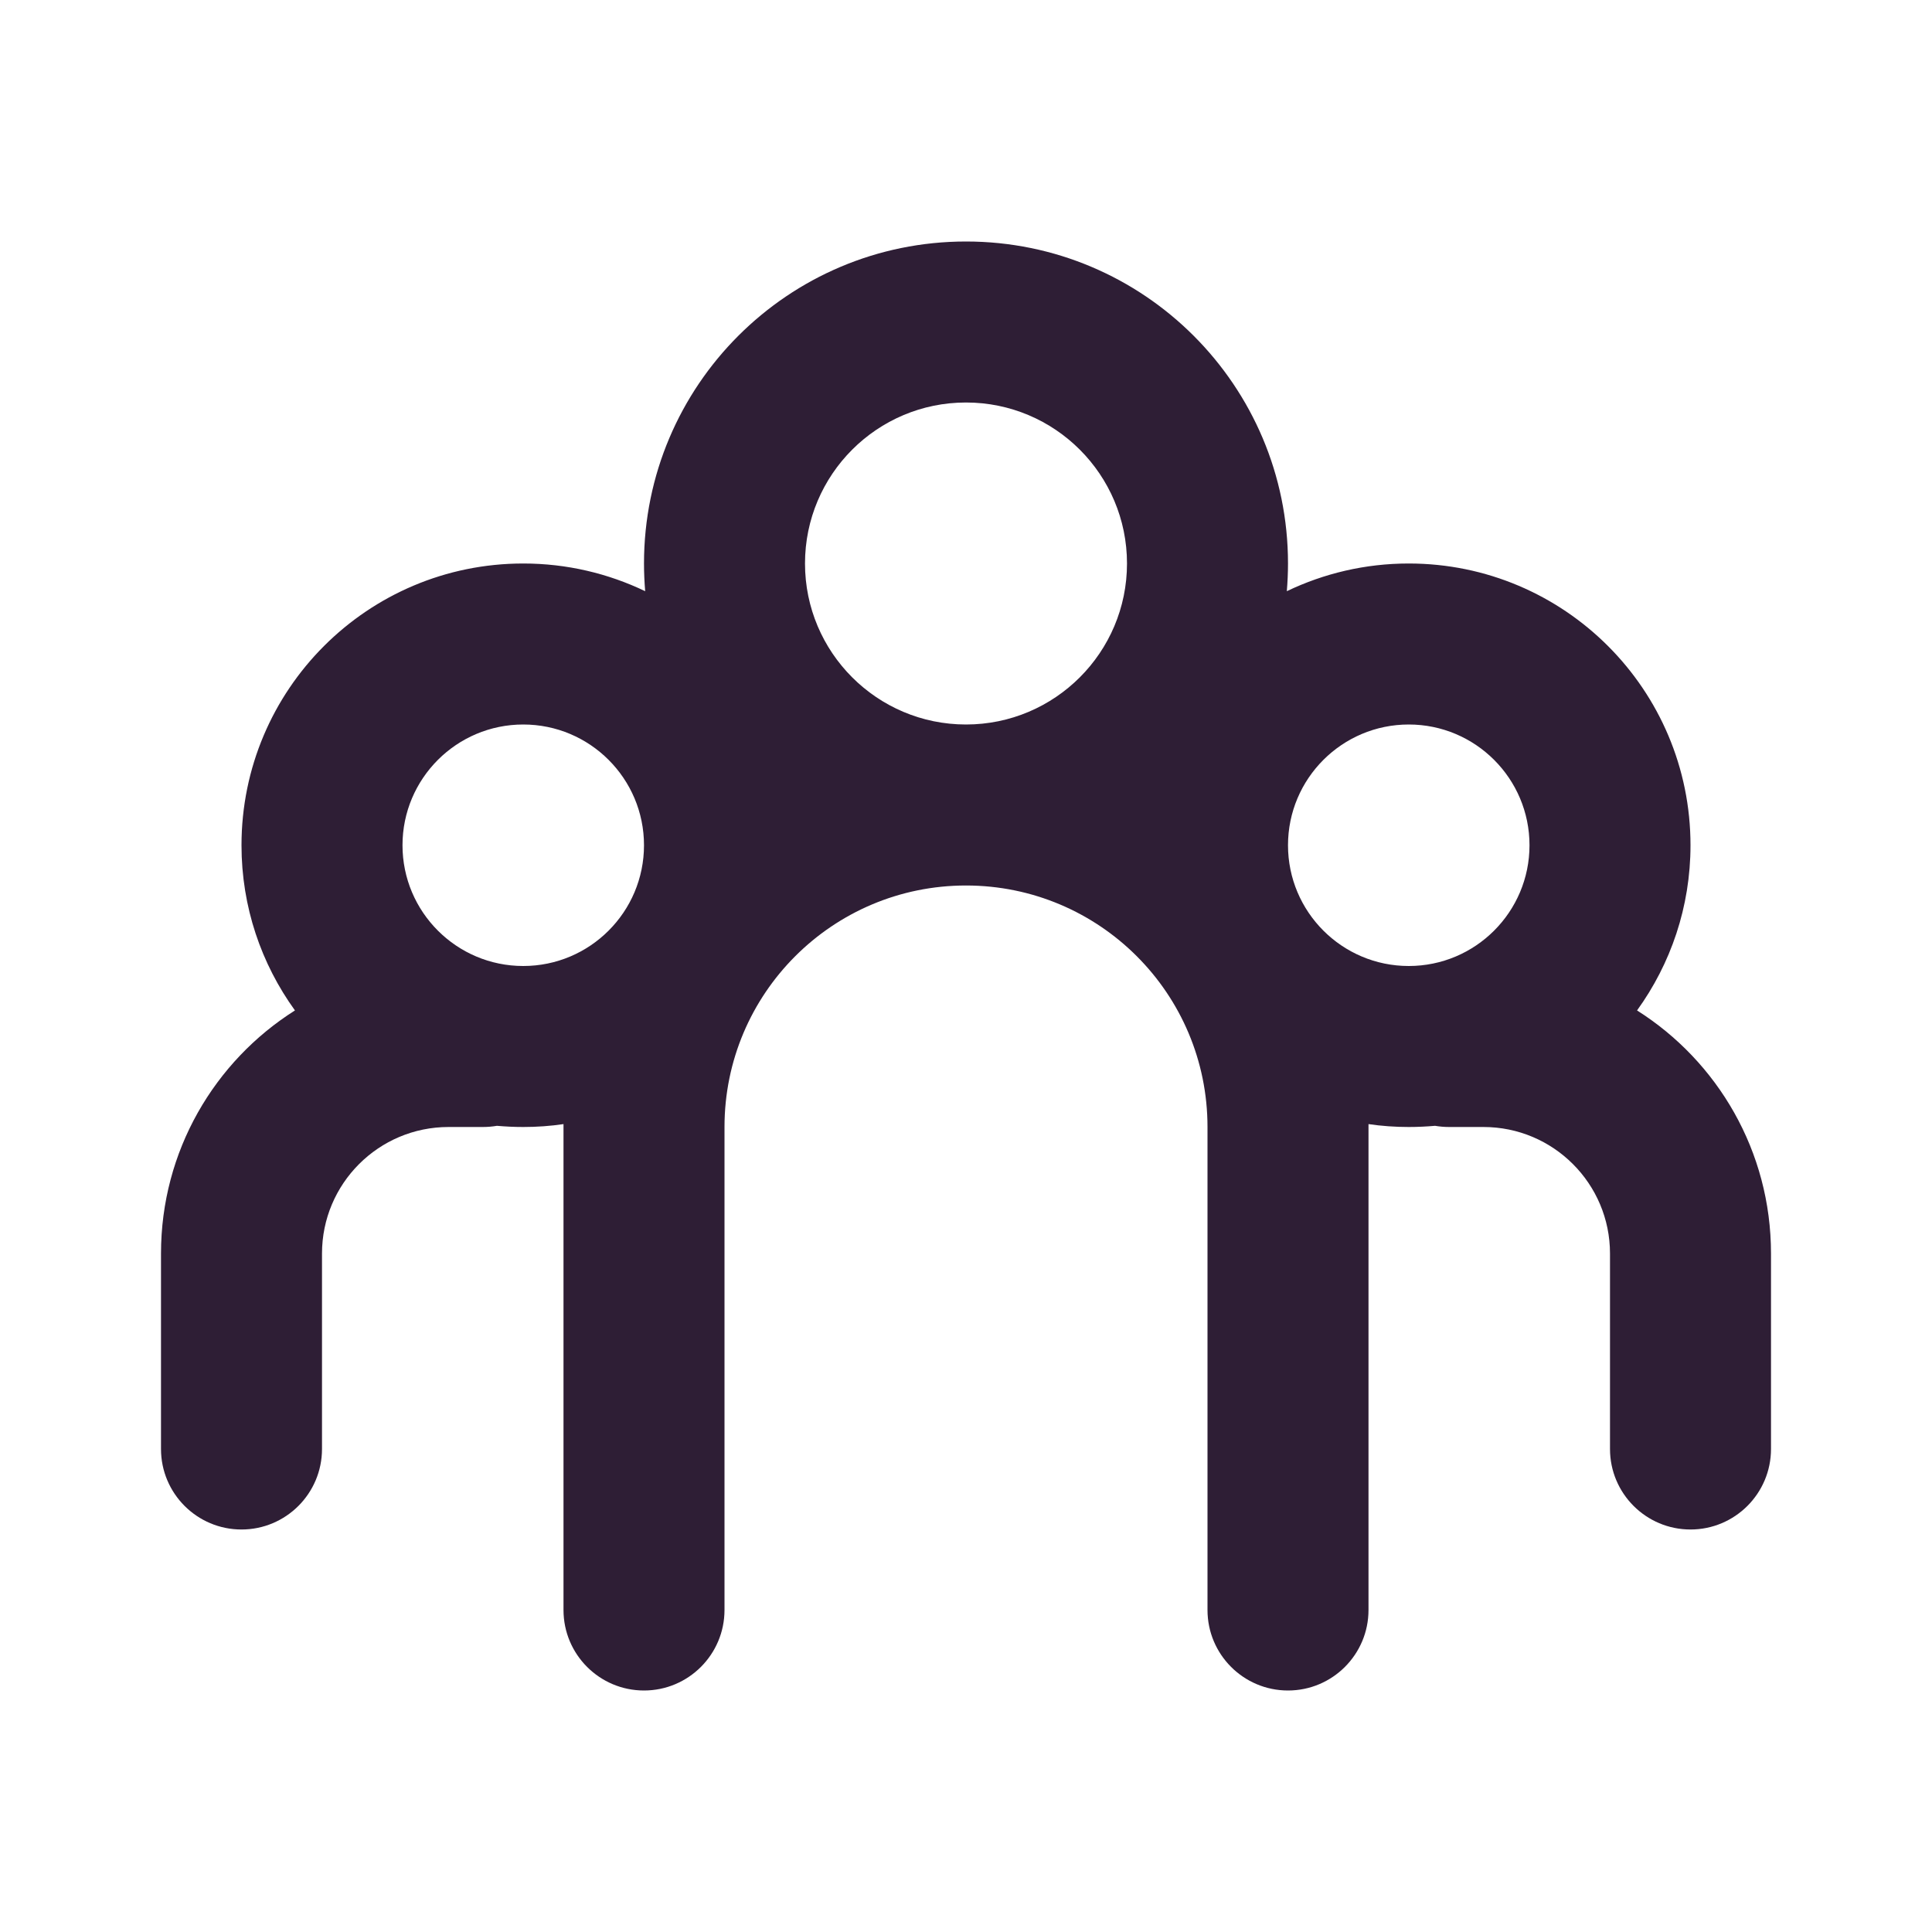 <svg width="18" height="18" viewBox="0 0 18 18" fill="none" xmlns="http://www.w3.org/2000/svg">
<path fill-rule="evenodd" clip-rule="evenodd" d="M9 8.25C7.757 8.25 6.75 9.257 6.75 10.5V12.321V15C6.75 15.414 6.414 15.75 6 15.75C5.586 15.75 5.25 15.414 5.25 15V12.321V10.5L5.25 10.473C5.128 10.491 5.002 10.5 4.875 10.5C4.792 10.5 4.711 10.496 4.63 10.489C4.588 10.496 4.544 10.5 4.5 10.5H4.179C3.528 10.5 3 11.028 3 11.679V13.5C3 13.914 2.664 14.25 2.25 14.25C1.836 14.25 1.5 13.914 1.5 13.5V11.679C1.5 10.725 1.998 9.888 2.748 9.414C2.435 8.981 2.25 8.45 2.25 7.875C2.25 6.425 3.425 5.25 4.875 5.25C5.282 5.25 5.667 5.343 6.011 5.508C6.004 5.423 6 5.337 6 5.25C6 3.593 7.343 2.25 9 2.25C10.657 2.25 12 3.593 12 5.25C12 5.337 11.996 5.423 11.989 5.508C12.333 5.343 12.718 5.25 13.125 5.25C14.575 5.25 15.75 6.425 15.75 7.875C15.75 8.45 15.565 8.981 15.252 9.414C16.002 9.888 16.5 10.725 16.5 11.679V13.5C16.5 13.914 16.164 14.25 15.75 14.25C15.336 14.25 15 13.914 15 13.5V11.679C15 11.028 14.472 10.5 13.821 10.5H13.5C13.456 10.5 13.412 10.496 13.37 10.489C13.289 10.496 13.207 10.5 13.125 10.5C12.998 10.5 12.872 10.491 12.75 10.473L12.75 10.5V12.321V15C12.75 15.414 12.414 15.75 12 15.75C11.586 15.75 11.25 15.414 11.25 15V12.321V10.5C11.25 9.257 10.243 8.25 9 8.25ZM9 6.75C8.172 6.75 7.5 6.078 7.5 5.25C7.5 4.422 8.172 3.75 9 3.75C9.828 3.75 10.5 4.422 10.5 5.25C10.5 6.078 9.828 6.75 9 6.75ZM4.875 6.75C4.254 6.75 3.75 7.254 3.75 7.875C3.75 8.496 4.254 9 4.875 9C5.496 9 6 8.496 6 7.875C6 7.254 5.496 6.75 4.875 6.75ZM13.125 6.75C12.504 6.75 12 7.254 12 7.875C12 8.496 12.504 9 13.125 9C13.746 9 14.25 8.496 14.25 7.875C14.25 7.254 13.746 6.75 13.125 6.75Z" fill="#2E1E35"/>
</svg>
